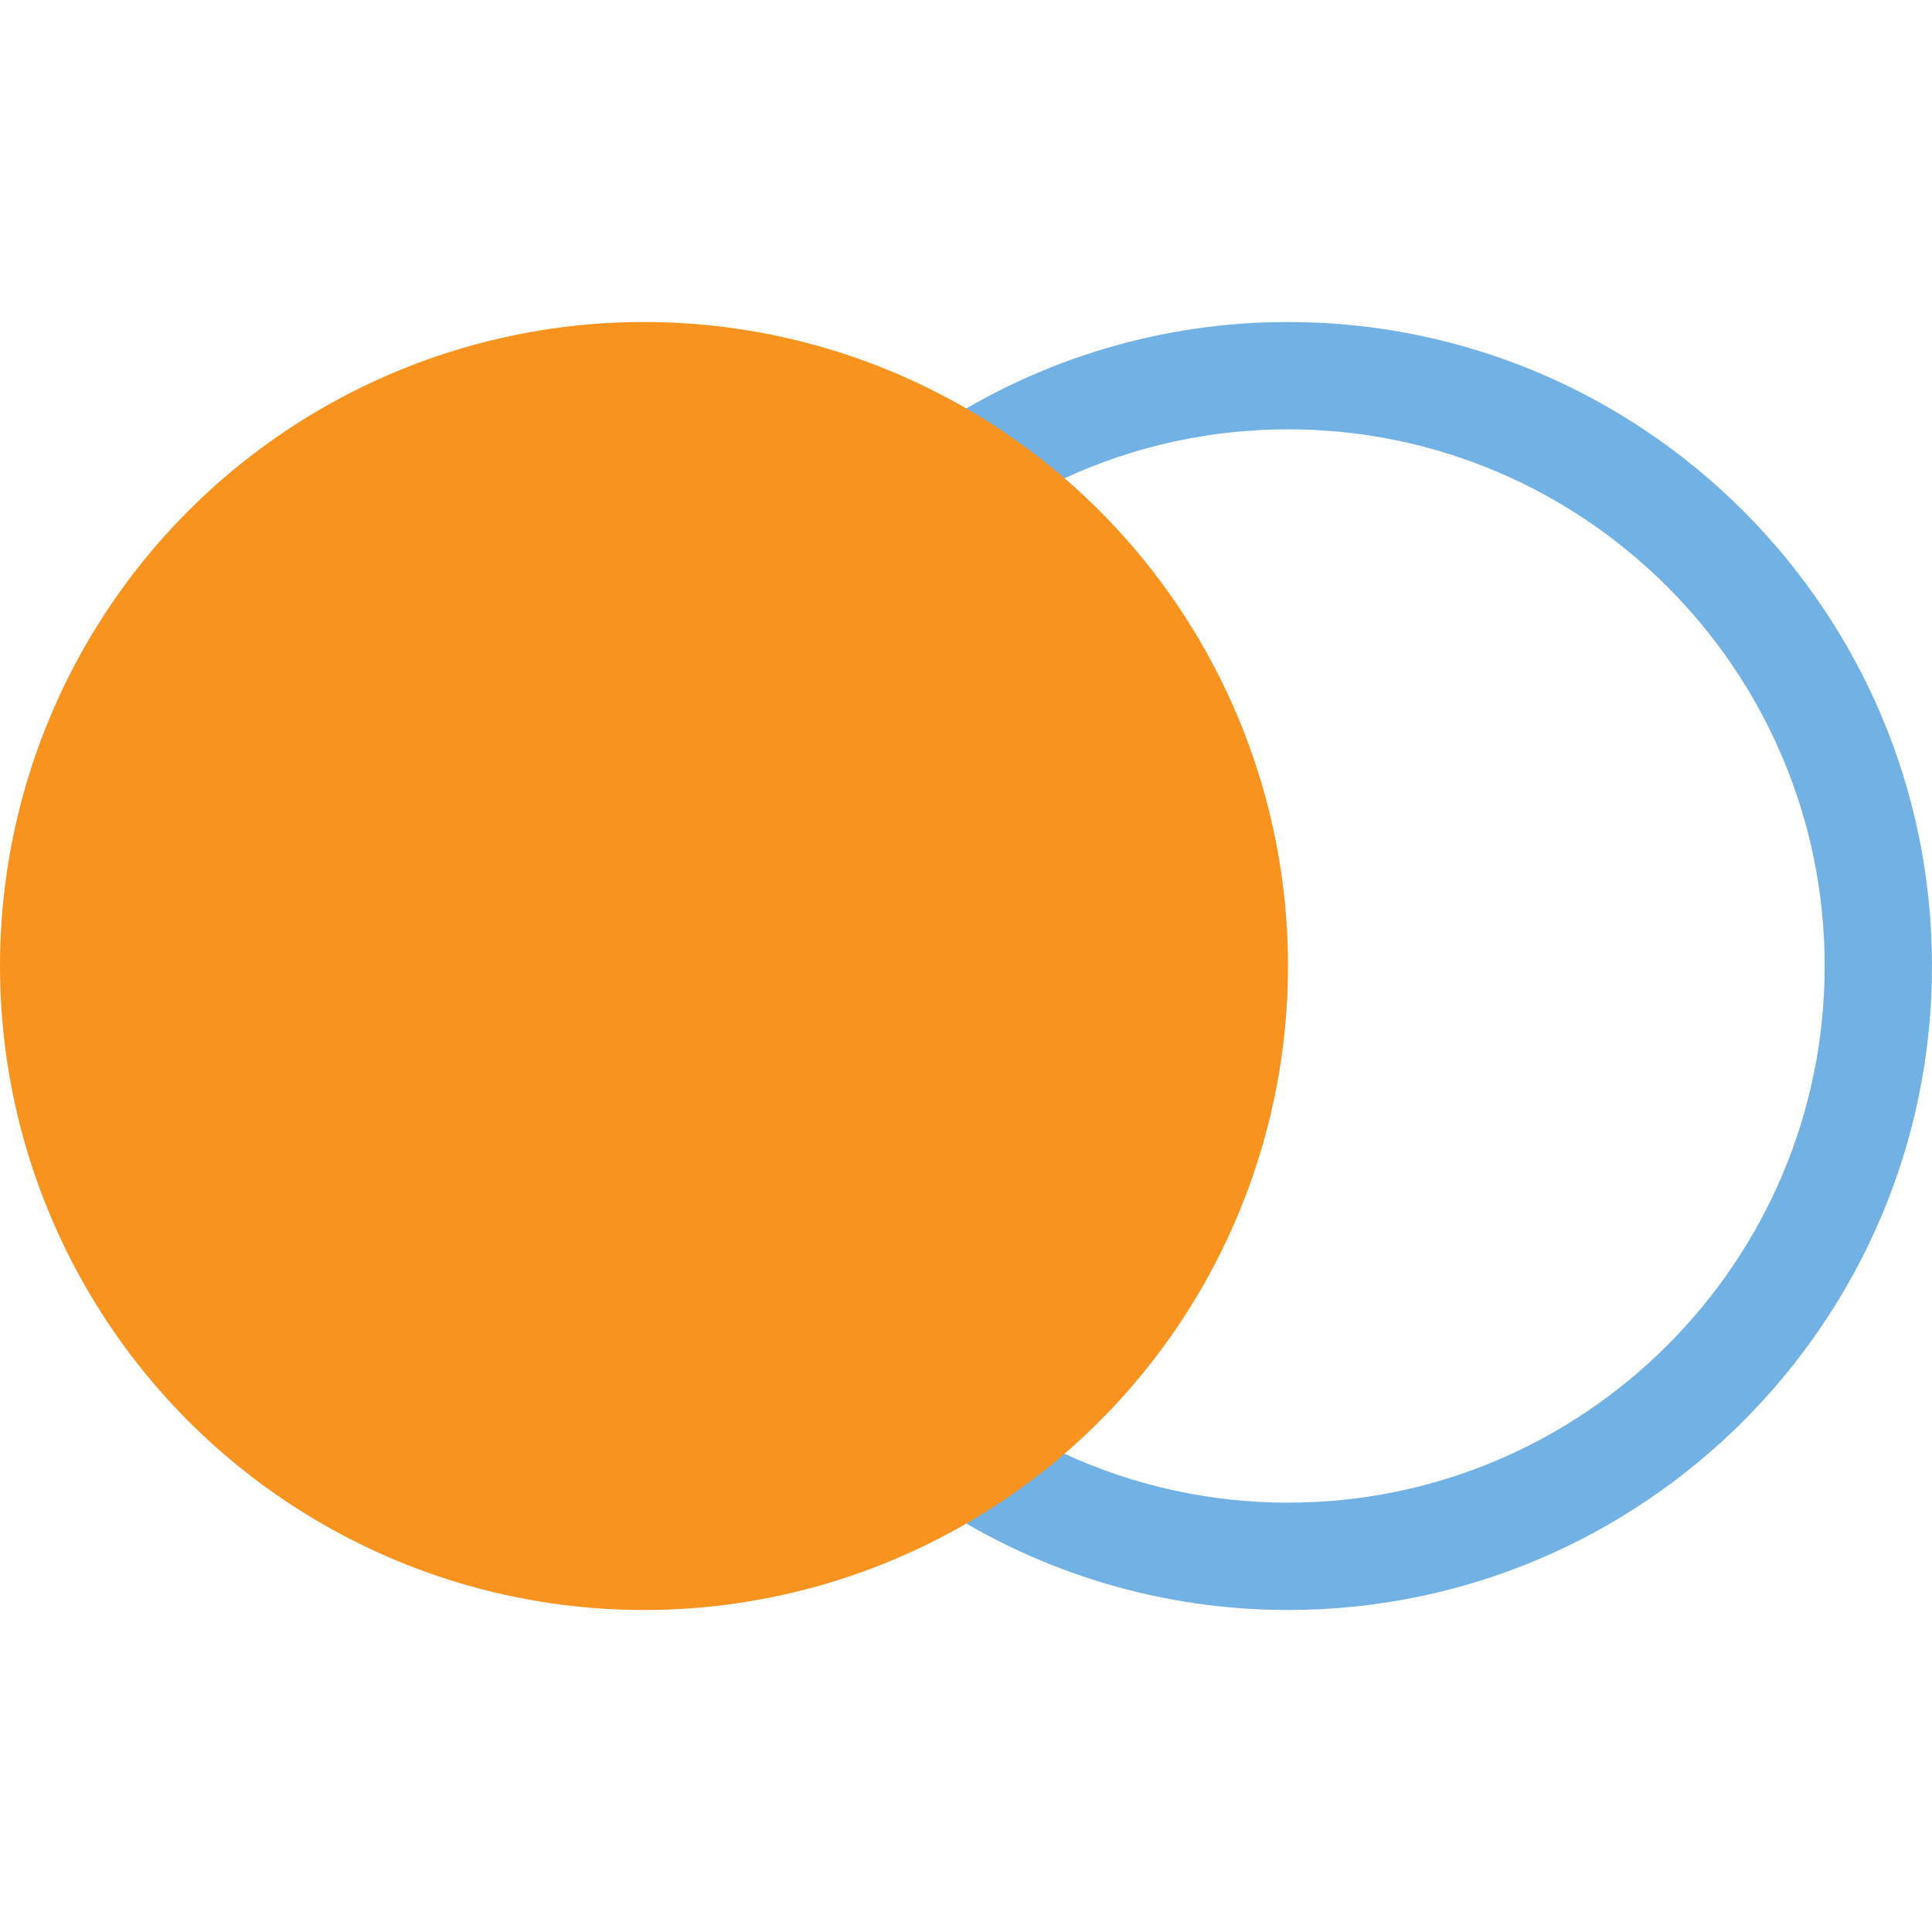 <?xml version="1.0" encoding="utf-8"?>
<!DOCTYPE svg PUBLIC "-//W3C//DTD SVG 1.1//EN" "http://www.w3.org/Graphics/SVG/1.1/DTD/svg11.dtd">
<svg version="1.1" id="img" xmlns="http://www.w3.org/2000/svg" xmlns:xlink="http://www.w3.org/1999/xlink" x="0px" y="0px"
	 width="18px" height="18px" viewBox="0 0 18 18" style="enable-background:new 0 0 18 18;" xml:space="preserve">
<g id="join-left.default">
	<path style="fill:#71B1E4;" d="M9.916,13.543 M9.916,4.457C10.567,4.156,11.276,4,12,4c2.757,0,5,2.243,5,5s-2.243,5-5,5
		c-0.724,0-1.433-0.156-2.084-0.457l-1.189,0.482C9.704,14.663,10.835,15,12,15c3.309,0,6-2.691,6-6s-2.691-6-6-6
		c-1.165,0-2.296,0.337-3.273,0.975L9.916,4.457"/>
	<circle style="fill:#F7931E;" cx="6" cy="9" r="6"/>
</g>
</svg>
